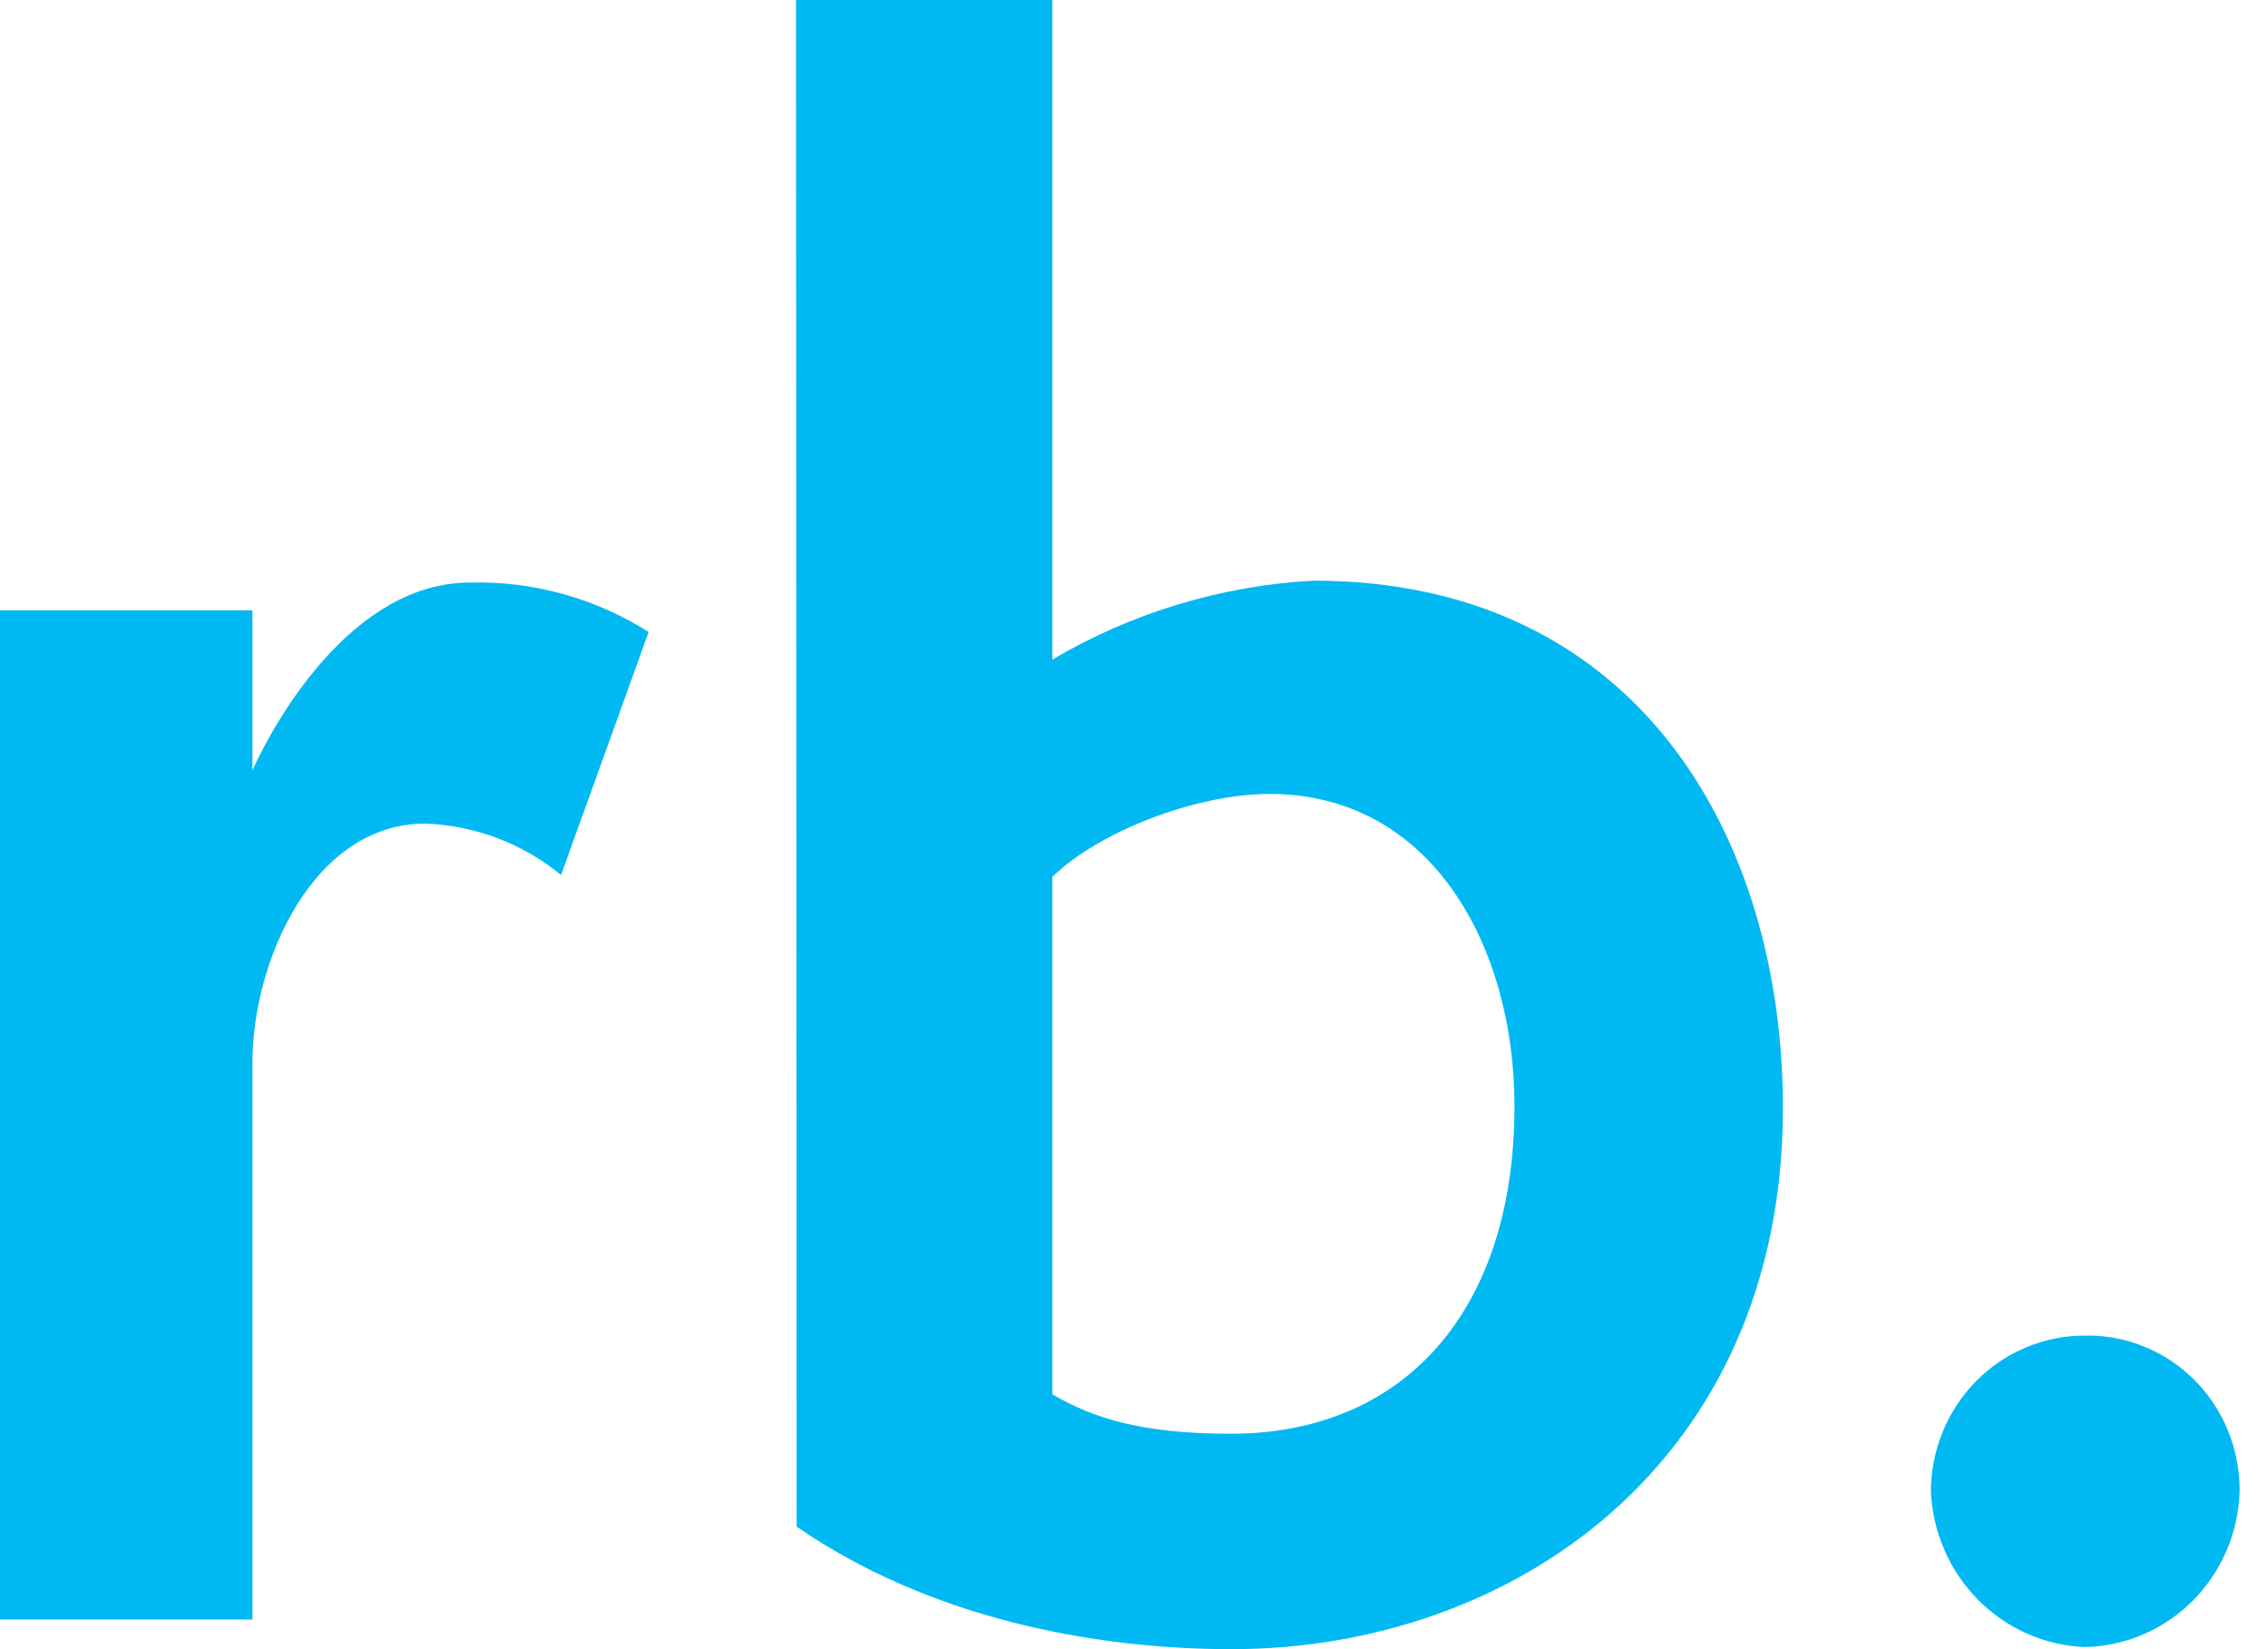 <svg width="33" height="24" viewBox="0 0 33 24" fill="none" xmlns="http://www.w3.org/2000/svg">
<path d="M0 23.568V8.882H3.673V11.209C4.012 10.462 5.14 8.478 6.836 8.478C7.754 8.454 8.658 8.704 9.438 9.197L8.164 12.733C7.602 12.273 6.908 12.011 6.187 11.986C4.549 11.986 3.673 13.998 3.673 15.463V23.568H0Z" fill="#00B9F2"/>
<path d="M11.582 0H15.312V9.598C16.47 8.916 17.77 8.523 19.106 8.45C23.852 8.45 25.942 12.214 25.942 16.123C25.942 21.27 22.018 24 17.92 24C15.886 24 13.511 23.54 11.591 22.217L11.582 0ZM15.312 20.292C15.904 20.637 16.61 20.865 17.911 20.865C20.395 20.865 22.036 19.113 22.036 16.096C22.036 13.766 20.823 11.554 18.475 11.554C17.402 11.554 15.989 12.1 15.312 12.761V20.292Z" fill="#00B9F2"/>
<path d="M30.327 23.969C29.744 23.944 29.191 23.697 28.777 23.277C28.364 22.857 28.12 22.295 28.095 21.701C28.098 21.1 28.334 20.525 28.752 20.1C29.17 19.676 29.737 19.438 30.327 19.437C30.624 19.43 30.918 19.483 31.194 19.595C31.469 19.706 31.72 19.872 31.931 20.084C32.142 20.296 32.308 20.549 32.421 20.828C32.534 21.107 32.59 21.406 32.587 21.707C32.568 22.308 32.323 22.877 31.902 23.298C31.481 23.72 30.917 23.96 30.327 23.969Z" fill="#00B9F2"/>
</svg>
